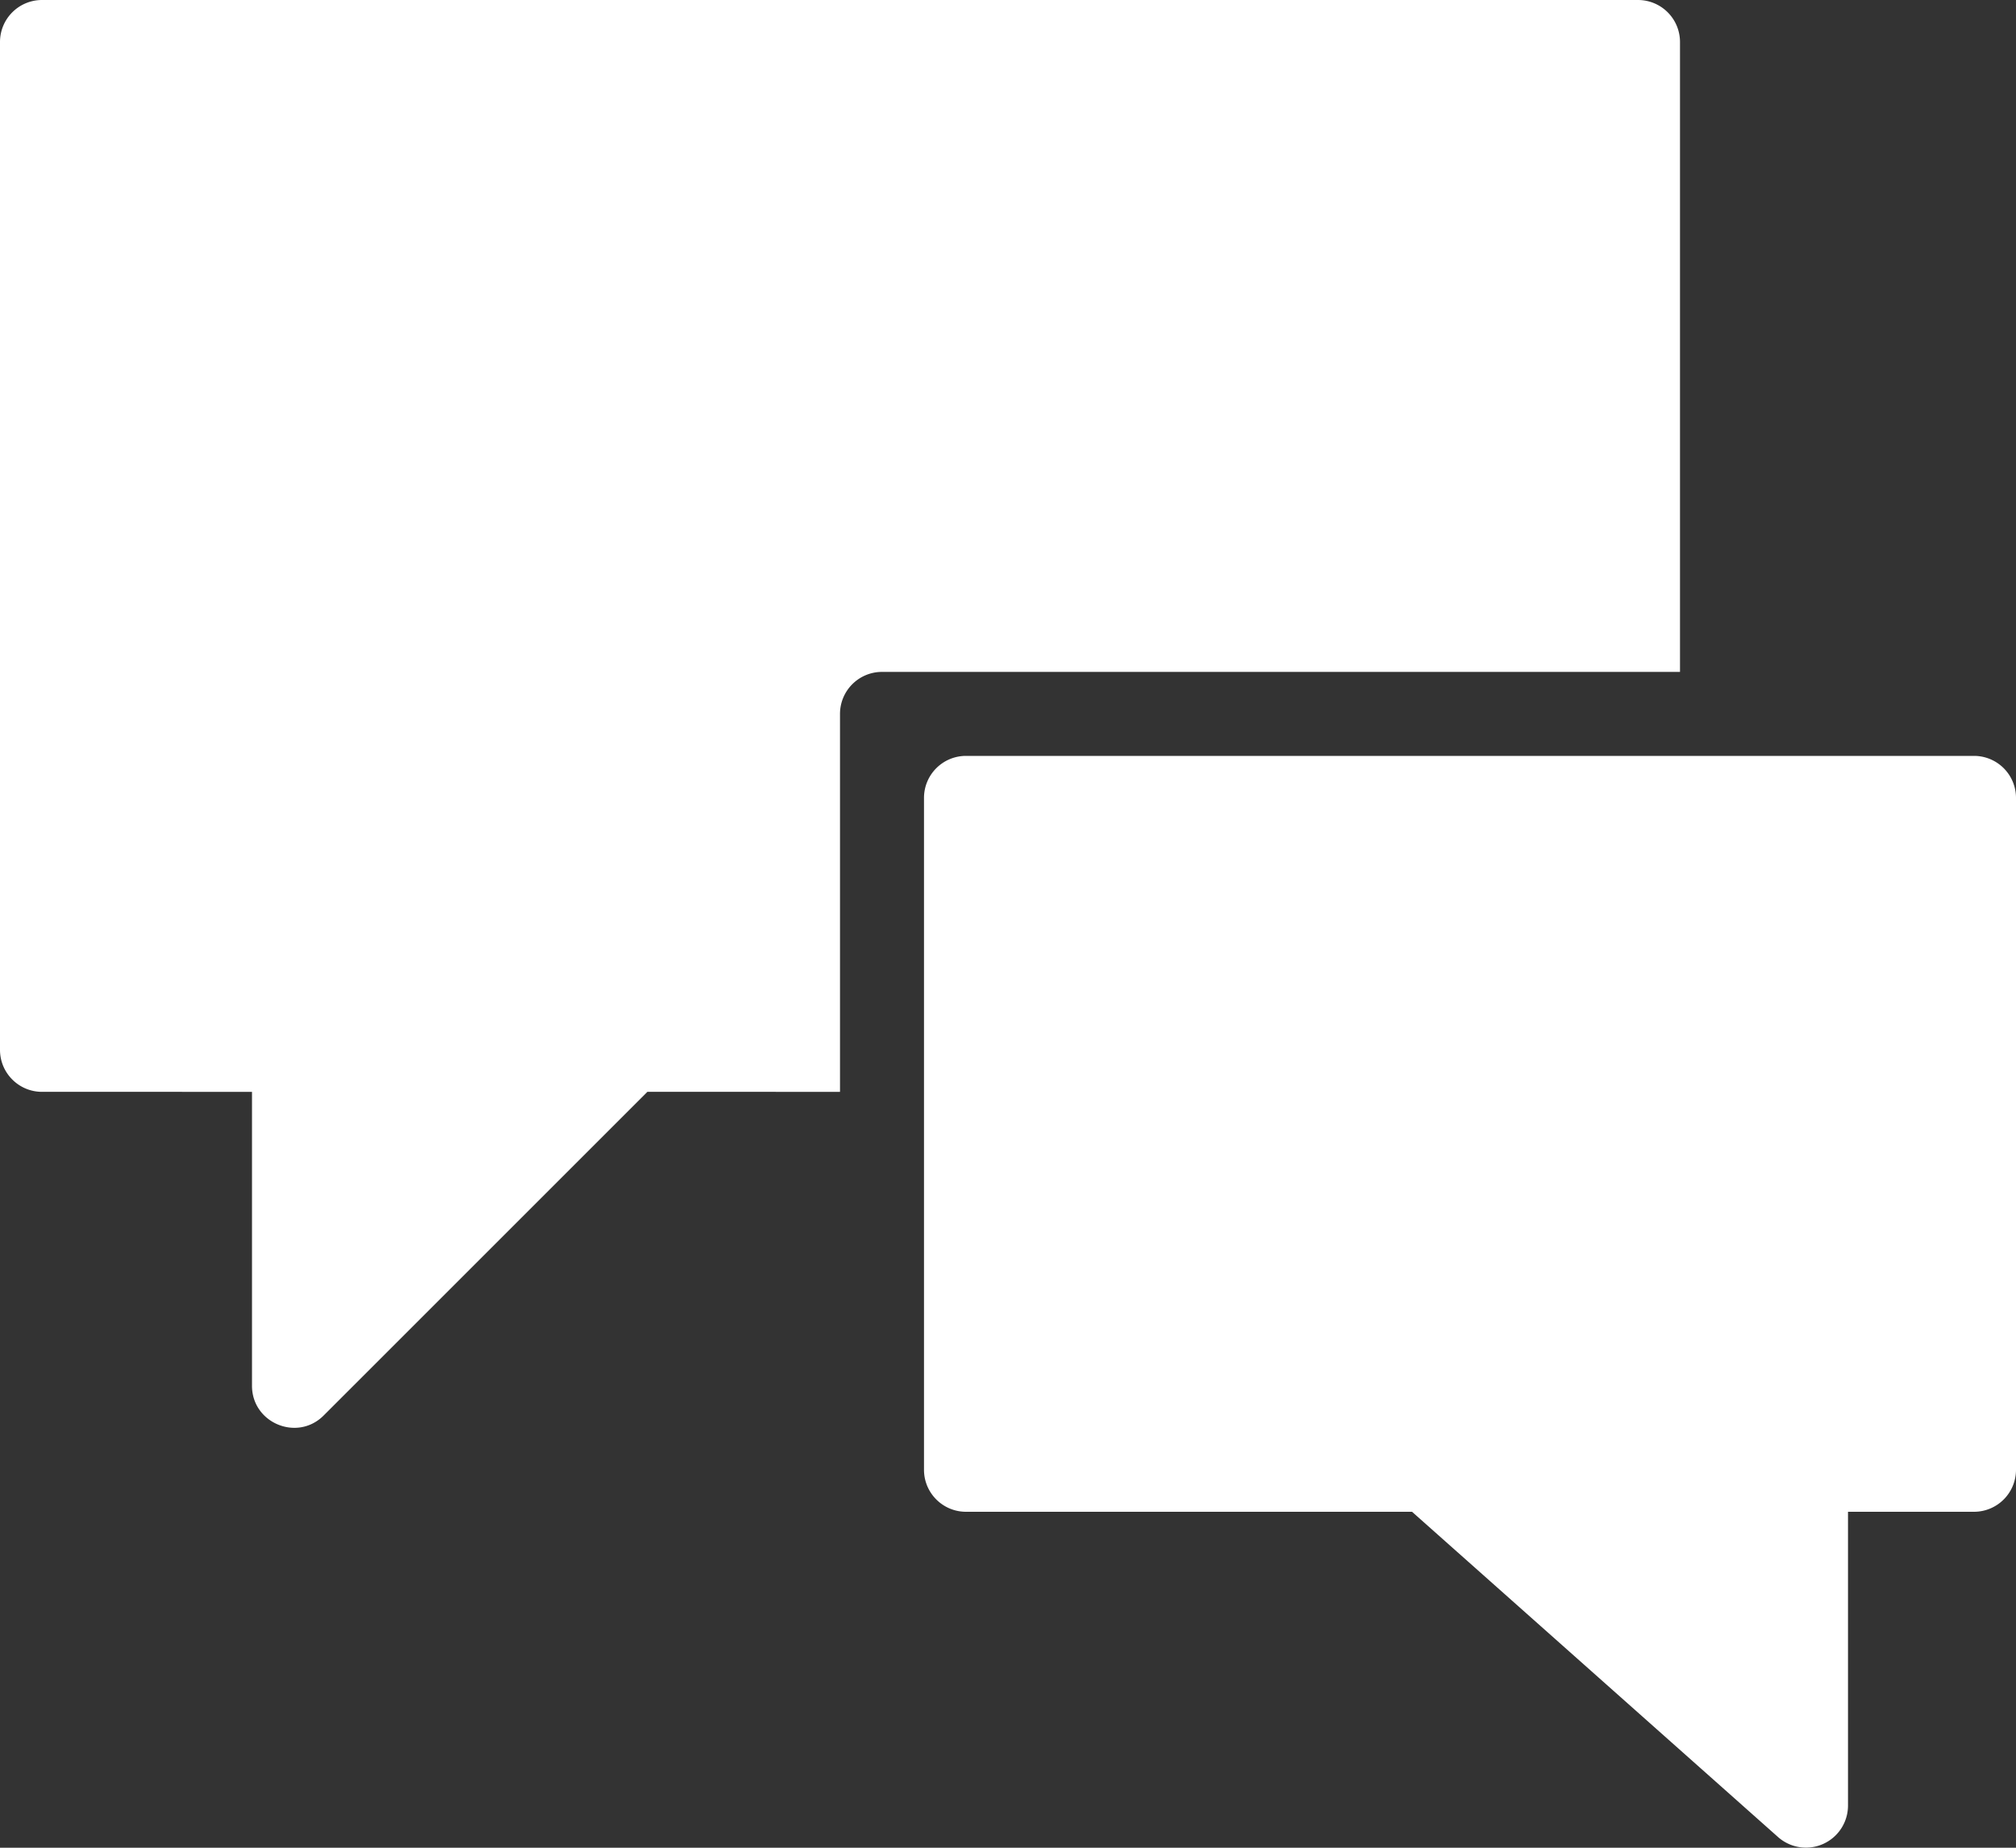 <svg xmlns="http://www.w3.org/2000/svg" width="36" height="33" viewBox="0 0 36 33">
    <rect x="0" y="0" width="36" height="33" fill="#333333" stroke="none"/>
    <g fill="#FFF" fill-rule="evenodd">
        <path d="M30 .75a.75.75 0 0 0-.75-.75H.75A.75.75 0 0 0 0 .75v18c0 .414.336.75.75.75H4.5v5.25c0 .666.81 1.002 1.28.53l5.78-5.78H15v-6.75a.75.75 0 0 1 .75-.75H30V.75z"/>
        <path d="M35.25 13.5h-18a.75.75 0 0 0-.75.75v12c0 .414.336.75.75.75h7.965l6.539 5.812A.751.751 0 0 0 33 32.25V27h2.25a.75.75 0 0 0 .75-.75v-12a.75.75 0 0 0-.75-.75"/>
    </g>
</svg>
